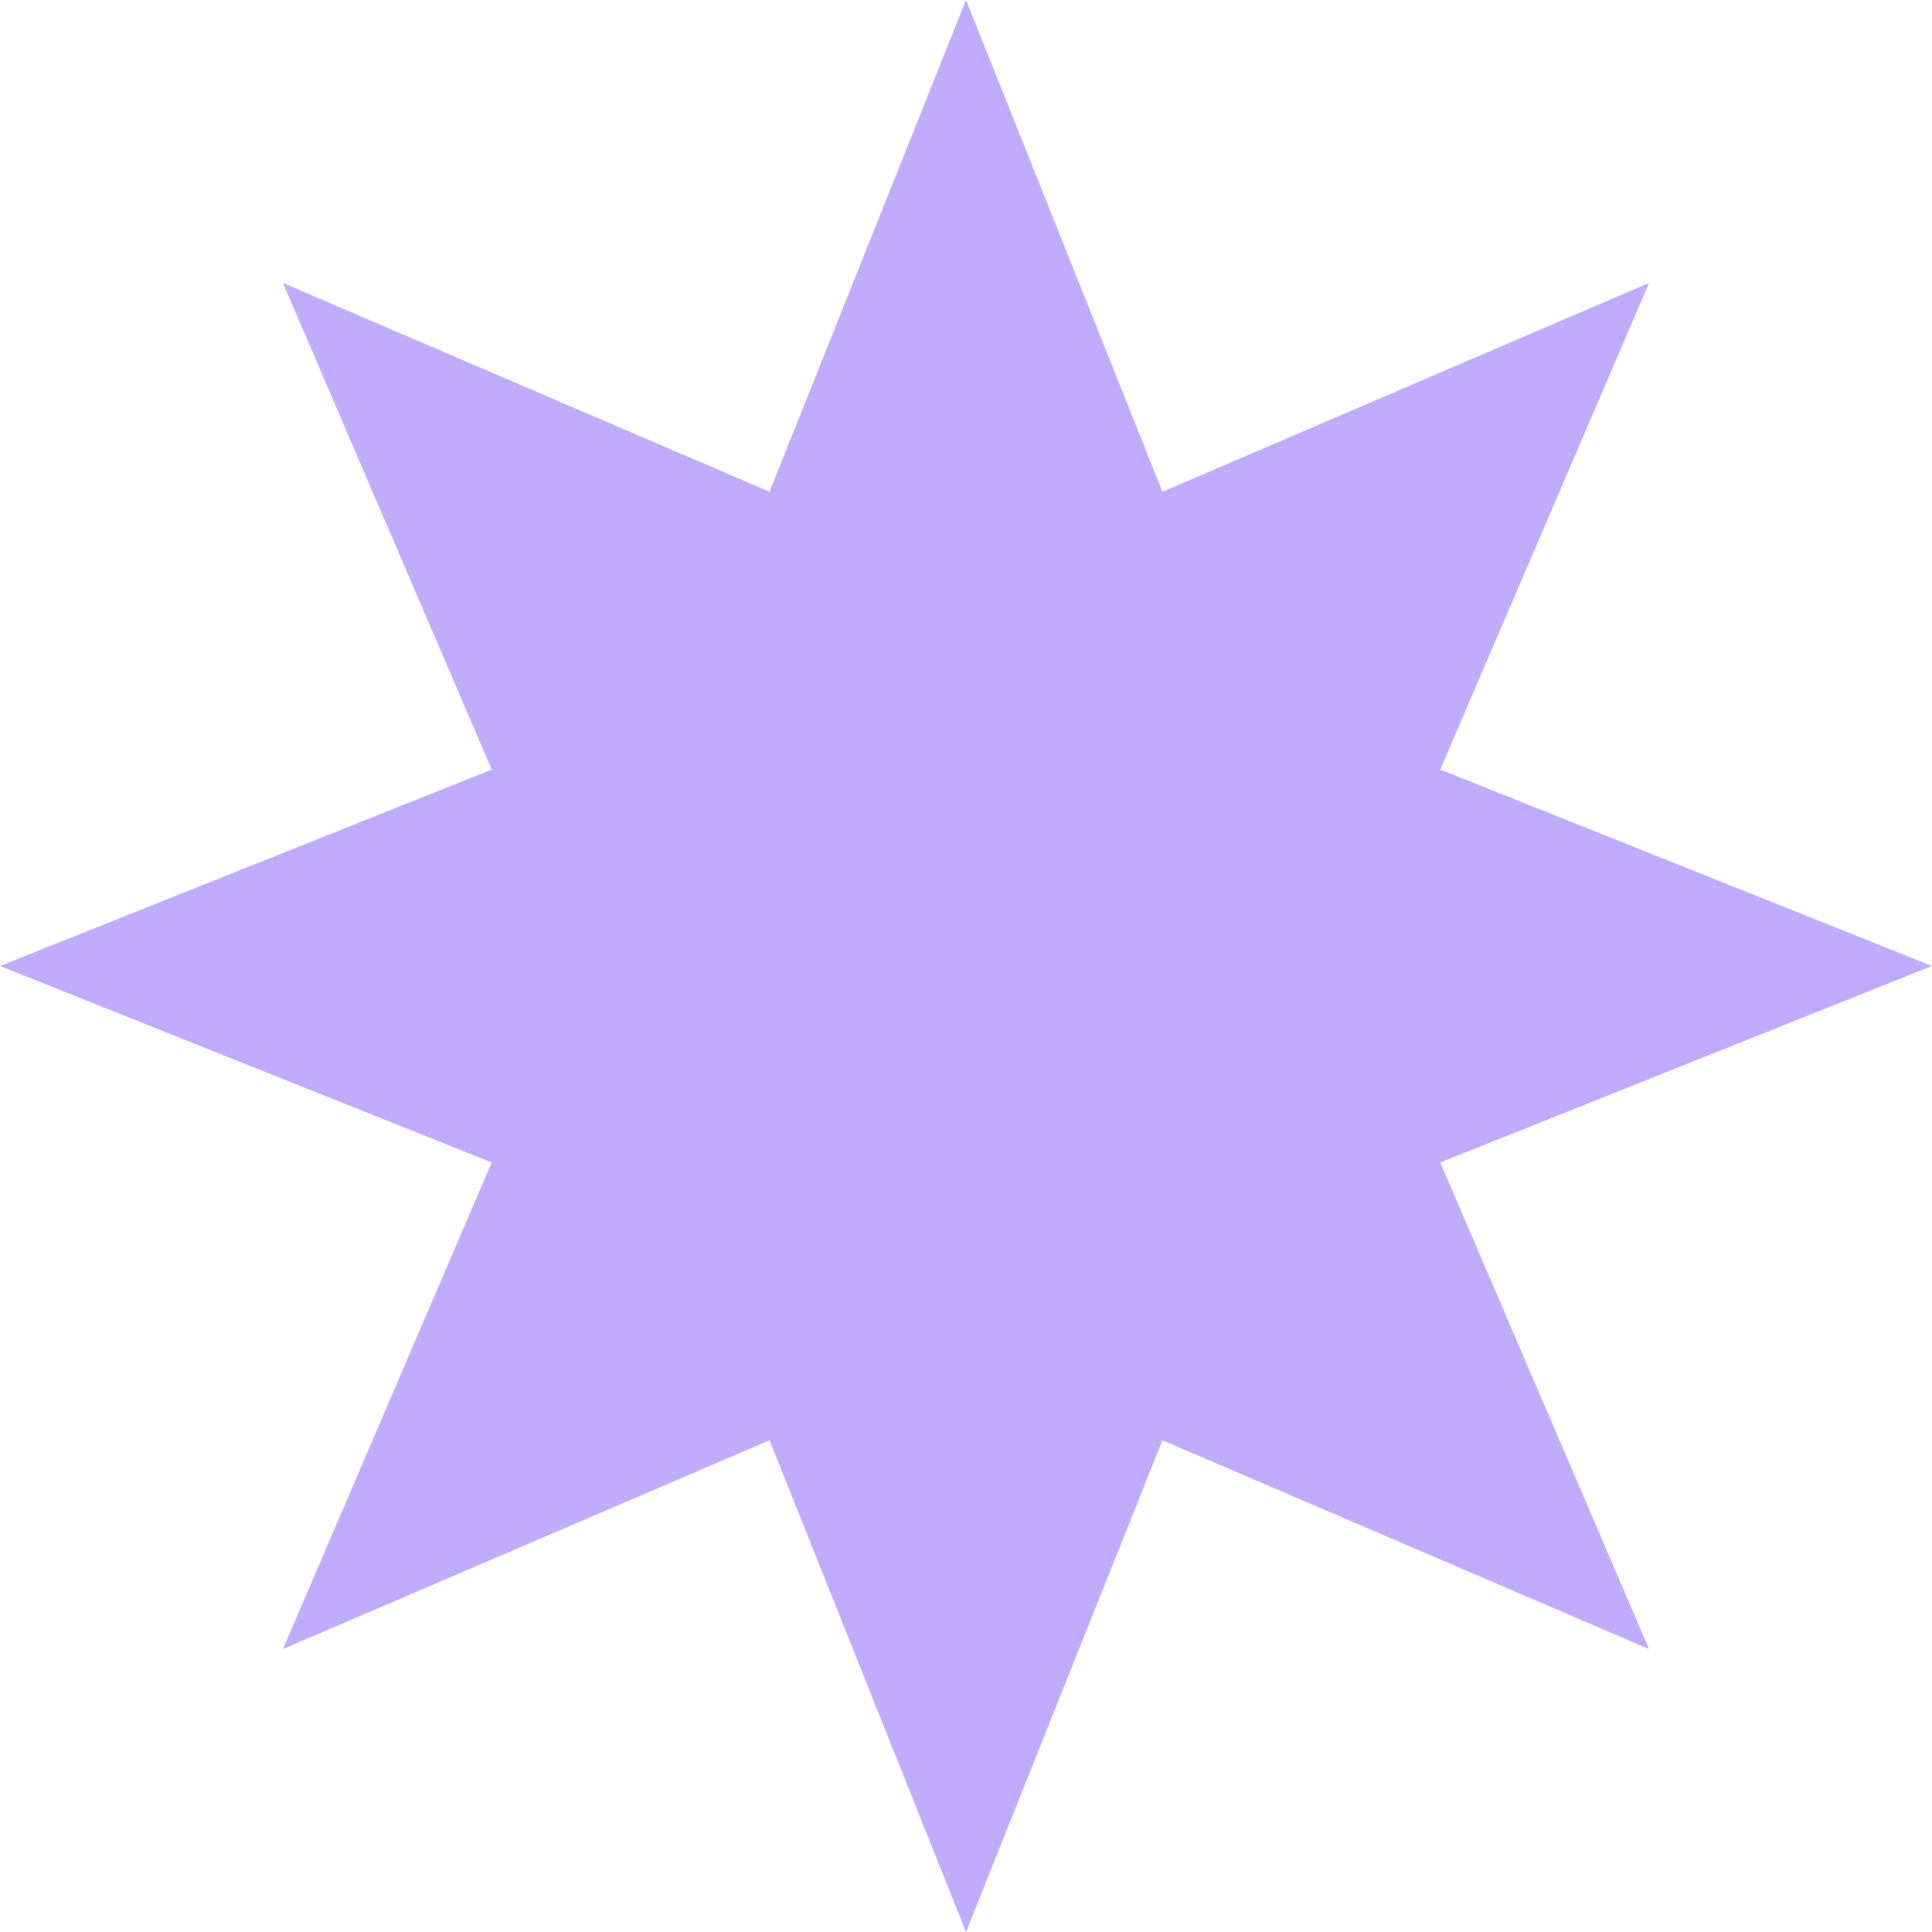 <?xml version="1.0" encoding="UTF-8"?>
<svg id="Ebene_1" data-name="Ebene 1" xmlns="http://www.w3.org/2000/svg" viewBox="0 0 1979.29 1979.29">
  <defs>
    <style>
      .cls-1 {
        fill: #bfabff;
      }
    </style>
  </defs>
  <polygon class="cls-1" points="989.65 0 1190.9 503.77 1689.43 289.86 1475.52 788.39 1979.29 989.65 1475.52 1190.9 1689.43 1689.43 1190.9 1475.52 989.65 1979.29 788.39 1475.52 289.86 1689.43 503.77 1190.9 0 989.65 503.77 788.39 289.86 289.86 788.39 503.77 989.65 0"/>
</svg>